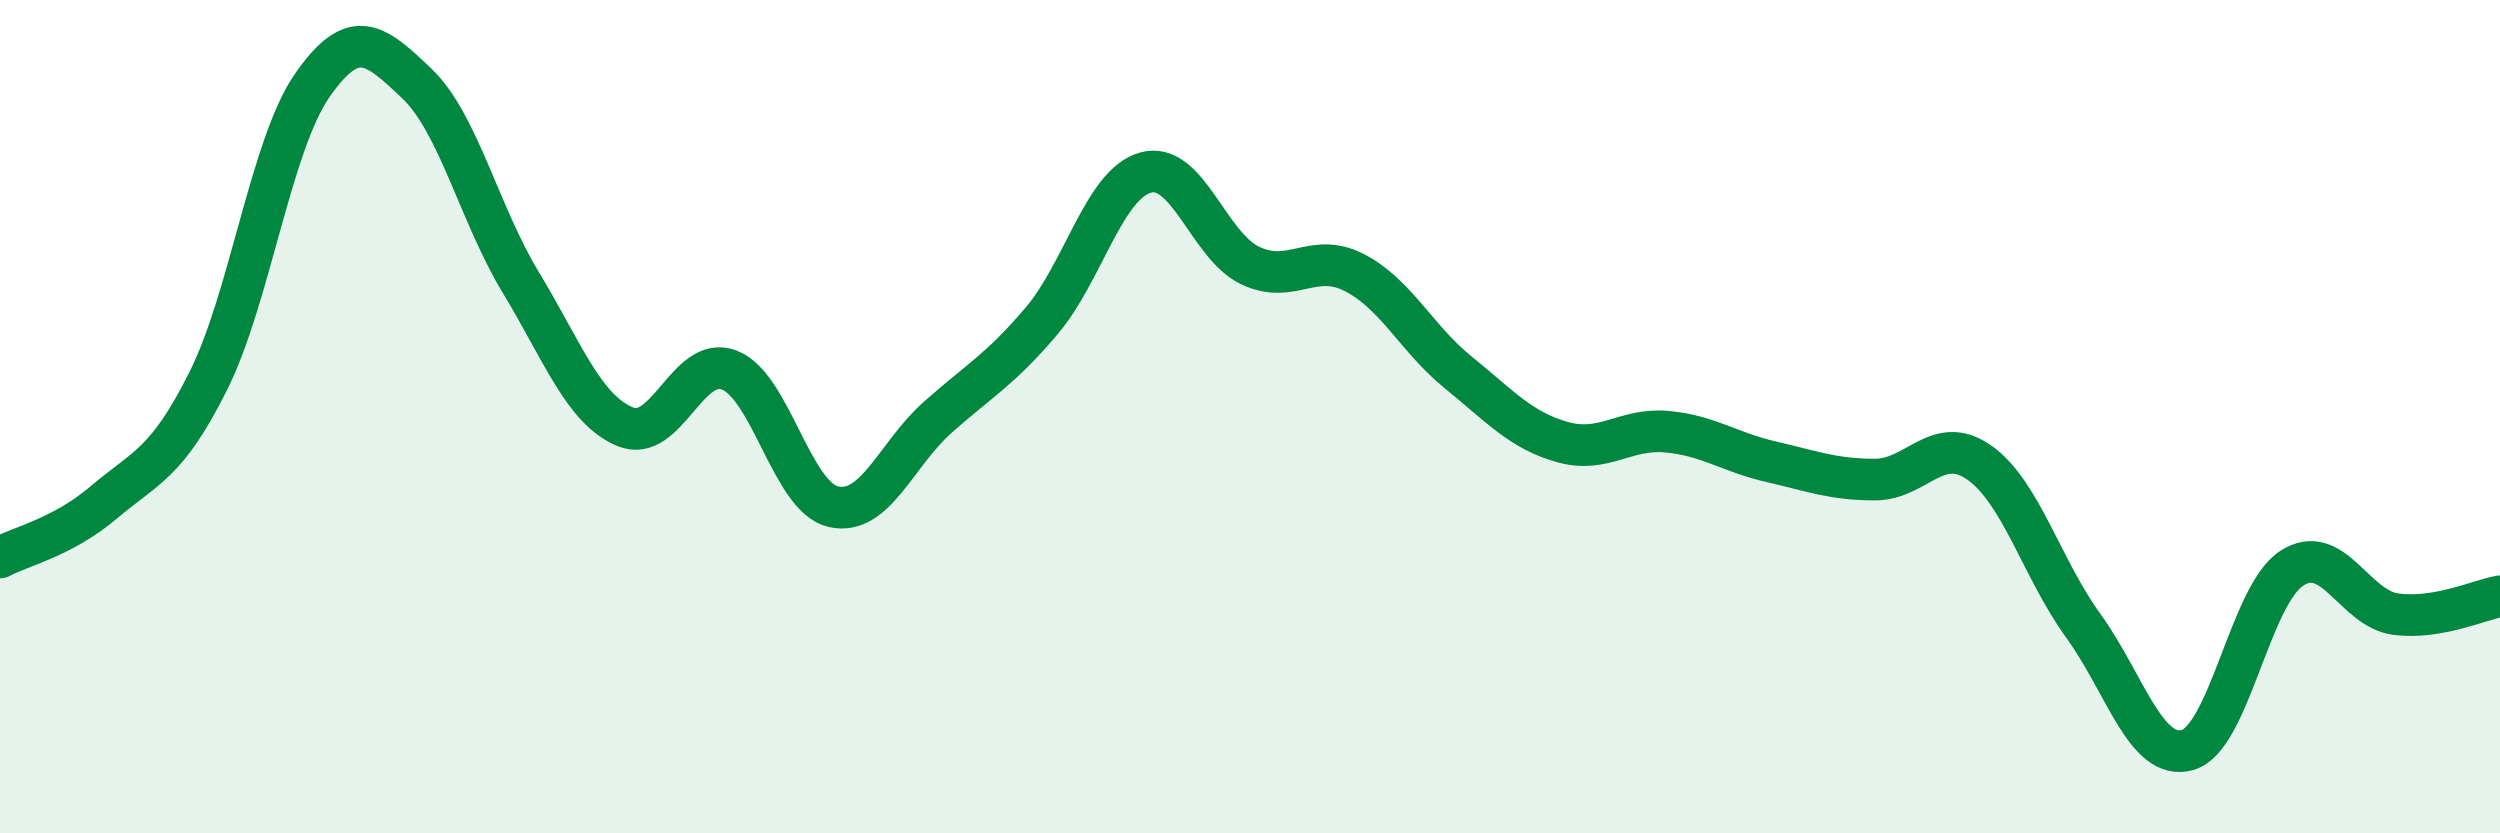 
    <svg width="60" height="20" viewBox="0 0 60 20" xmlns="http://www.w3.org/2000/svg">
      <path
        d="M 0,13.38 C 0.5,13.11 1.5,12.9 2.5,12.05 C 3.5,11.2 4,11.14 5,9.14 C 6,7.14 6.5,3.47 7.5,2.04 C 8.5,0.61 9,1.05 10,2 C 11,2.95 11.5,5.13 12.5,6.78 C 13.5,8.43 14,9.82 15,10.24 C 16,10.66 16.5,8.5 17.5,8.88 C 18.5,9.26 19,11.93 20,12.16 C 21,12.39 21.5,10.91 22.5,10.02 C 23.5,9.13 24,8.88 25,7.7 C 26,6.52 26.5,4.41 27.5,4.14 C 28.5,3.87 29,5.89 30,6.37 C 31,6.85 31.5,6.03 32.5,6.54 C 33.5,7.05 34,8.13 35,8.94 C 36,9.75 36.5,10.33 37.5,10.61 C 38.5,10.89 39,10.27 40,10.36 C 41,10.45 41.5,10.85 42.5,11.08 C 43.5,11.31 44,11.51 45,11.51 C 46,11.51 46.5,10.4 47.5,11.1 C 48.5,11.8 49,13.64 50,15.02 C 51,16.4 51.5,18.28 52.5,18 C 53.5,17.72 54,14.29 55,13.64 C 56,12.99 56.5,14.61 57.5,14.74 C 58.5,14.87 59.5,14.4 60,14.31L60 20L0 20Z"
        fill="#008740"
        opacity="0.1"
        stroke-linecap="round"
        stroke-linejoin="round"
      />
      <path
        d="M 0,13.38 C 0.5,13.11 1.5,12.9 2.5,12.05 C 3.5,11.2 4,11.14 5,9.14 C 6,7.14 6.5,3.47 7.5,2.04 C 8.5,0.61 9,1.05 10,2 C 11,2.95 11.5,5.13 12.5,6.78 C 13.5,8.43 14,9.82 15,10.24 C 16,10.66 16.5,8.5 17.5,8.88 C 18.5,9.26 19,11.93 20,12.16 C 21,12.39 21.5,10.91 22.5,10.02 C 23.5,9.13 24,8.88 25,7.7 C 26,6.52 26.5,4.41 27.5,4.14 C 28.5,3.87 29,5.89 30,6.37 C 31,6.85 31.5,6.03 32.5,6.54 C 33.5,7.05 34,8.13 35,8.94 C 36,9.75 36.5,10.33 37.5,10.61 C 38.5,10.89 39,10.27 40,10.36 C 41,10.45 41.5,10.85 42.5,11.08 C 43.5,11.31 44,11.51 45,11.51 C 46,11.51 46.5,10.4 47.5,11.1 C 48.5,11.8 49,13.64 50,15.02 C 51,16.4 51.5,18.28 52.5,18 C 53.5,17.72 54,14.29 55,13.64 C 56,12.99 56.5,14.61 57.5,14.74 C 58.5,14.87 59.5,14.4 60,14.31"
        stroke="#008740"
        stroke-width="1"
        fill="none"
        stroke-linecap="round"
        stroke-linejoin="round"
      />
    </svg>
  